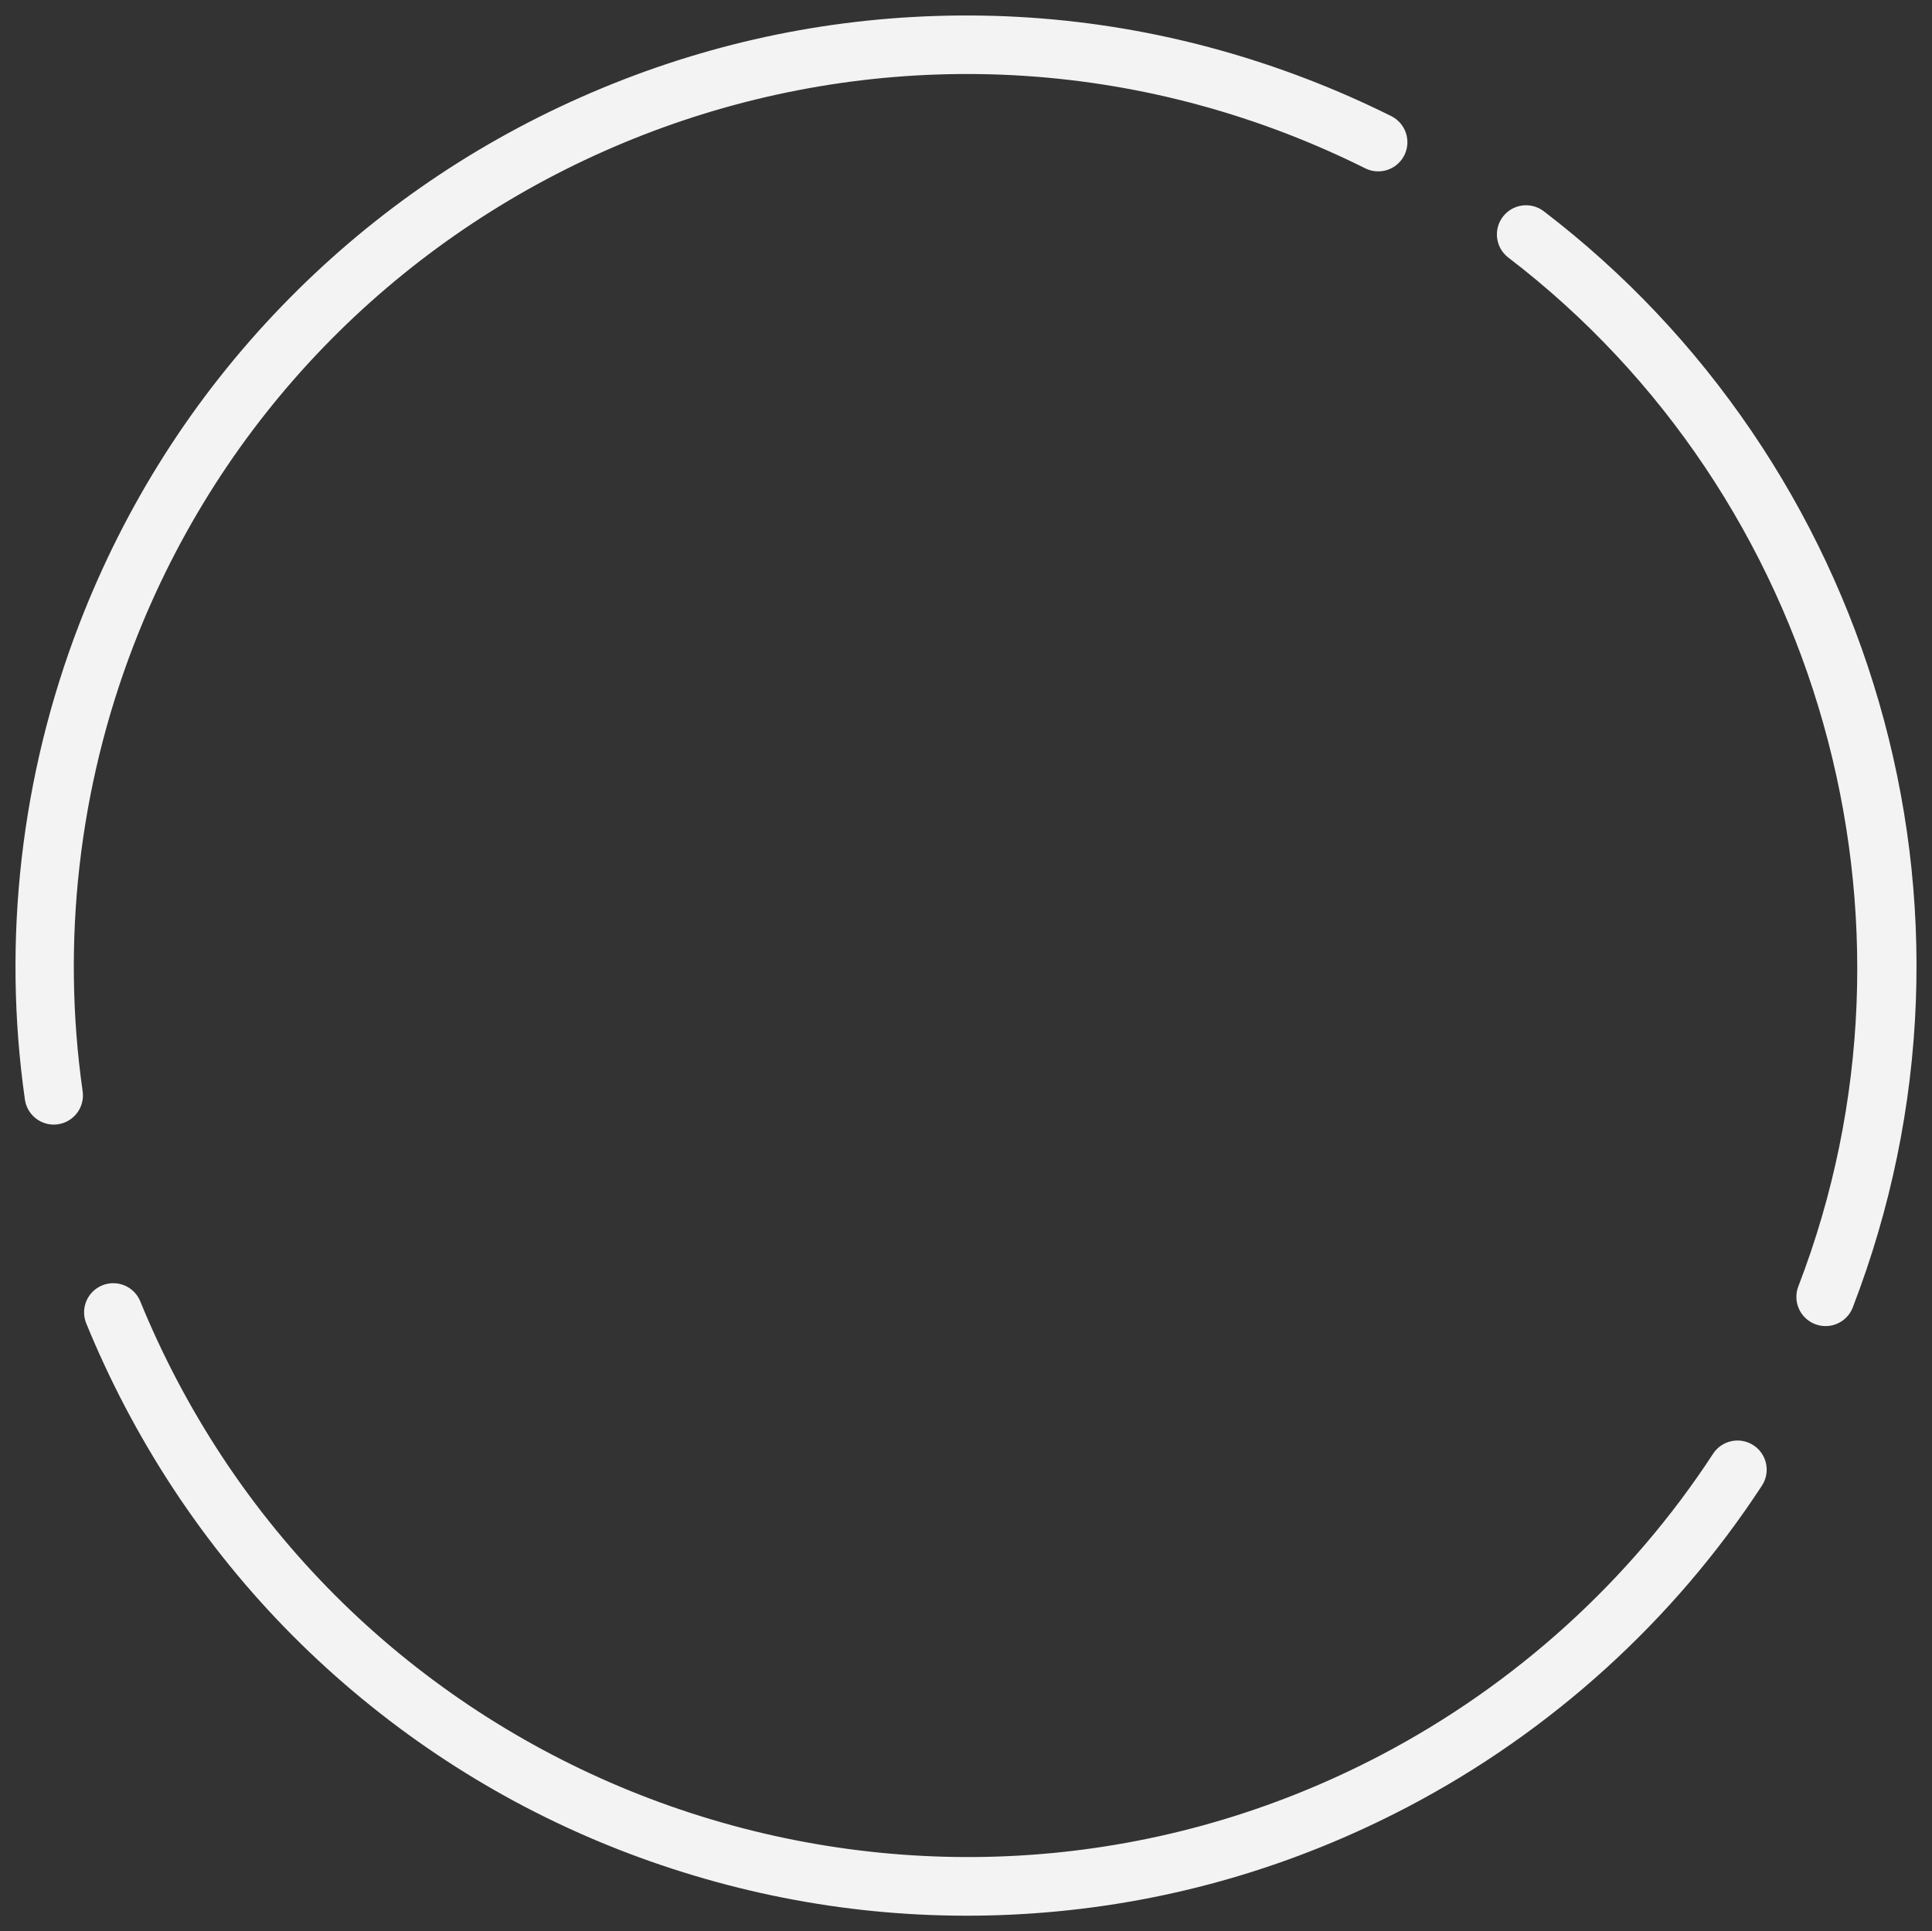 <?xml version="1.0" encoding="UTF-8"?> <!-- Generator: Adobe Illustrator 25.4.1, SVG Export Plug-In . SVG Version: 6.00 Build 0) --> <svg xmlns="http://www.w3.org/2000/svg" xmlns:xlink="http://www.w3.org/1999/xlink" id="Layer_1" x="0px" y="0px" viewBox="0 0 993.63 993.33" style="enable-background:new 0 0 993.63 993.33;" xml:space="preserve"><rect x="0" y="0" width="993.63" height="993.33" fill="#333333" stroke="none"/> <style type="text/css"> .st0{fill:#F4F3F4;} .st1{opacity:0.38;fill:none;stroke:#EF85B4;stroke-width:30;stroke-linecap:round;stroke-miterlimit:10;} .st2{opacity:0.35;fill:none;stroke:#EF85B4;stroke-width:30;stroke-linecap:round;stroke-miterlimit:10;} .st3{opacity:0.71;fill:none;stroke:#EF85B4;stroke-width:30;stroke-linecap:round;stroke-miterlimit:10;} .st4{opacity:0.63;fill:none;stroke:#EF85B4;stroke-width:30;stroke-linecap:round;stroke-miterlimit:10;} </style> <g> <g> <path class="st0" d="M938.88,682.09c-1.79,0-3.62-0.32-5.39-1.01c-7.73-2.98-11.58-11.66-8.61-19.39 c72.71-188.8,11.38-406.41-149.14-529.2c-6.58-5.03-7.83-14.45-2.8-21.03c5.03-6.58,14.45-7.83,21.03-2.8 c41.47,31.72,77.44,69.79,106.89,113.14c29.03,42.73,51.05,89.56,65.45,139.2c14.56,50.19,20.96,102,19.02,154.01 c-2,53.79-12.92,106.77-32.44,157.46C950.59,678.44,944.91,682.09,938.88,682.09z"></path> </g> <g> <path class="st0" d="M27.64,578.45c-7.34,0-13.76-5.4-14.83-12.88C1.09,483.51,10.73,399.01,40.69,321.2 c23.71-61.57,58.77-116.65,104.22-163.73C188.8,112,240.46,75.89,298.48,50.13c58.01-25.75,119.45-39.86,182.61-41.91 c65.4-2.13,129.78,8.81,191.34,32.52c14.64,5.64,29.14,12.03,43.1,18.99c7.41,3.7,10.42,12.71,6.72,20.12 c-3.7,7.41-12.71,10.42-20.12,6.72c-13.11-6.54-26.73-12.54-40.48-17.84C425.59-22.17,159.59,95.93,68.69,331.98 c-28.13,73.04-37.18,152.35-26.18,229.34c1.17,8.2-4.53,15.8-12.73,16.97C29.06,578.4,28.35,578.45,27.64,578.45z"></path> </g> </g> <g> <g> <path class="st0" d="M903.52,744.68c5.52,4.85,6.78,13.14,2.65,19.46C860.85,833.55,797.86,890.69,724,929.4 c-58.43,30.63-121.13,48.89-186.34,54.29c-62.98,5.21-125.63-1.73-186.22-20.65c-60.59-18.92-116.06-48.85-164.88-88.97 c-50.56-41.54-91.71-92.24-122.34-150.67c-7.28-13.9-13.96-28.26-19.86-42.7c-3.13-7.67,0.55-16.43,8.22-19.56 c7.67-3.13,16.43,0.55,19.56,8.22c5.53,13.56,11.81,27.06,18.65,40.11c117.43,224.05,395.23,310.79,619.28,193.36 c69.33-36.34,128.45-89.96,170.97-155.08c4.53-6.94,13.82-8.89,20.76-4.36C902.42,743.78,902.99,744.22,903.52,744.68z"></path> </g> </g> </svg> 